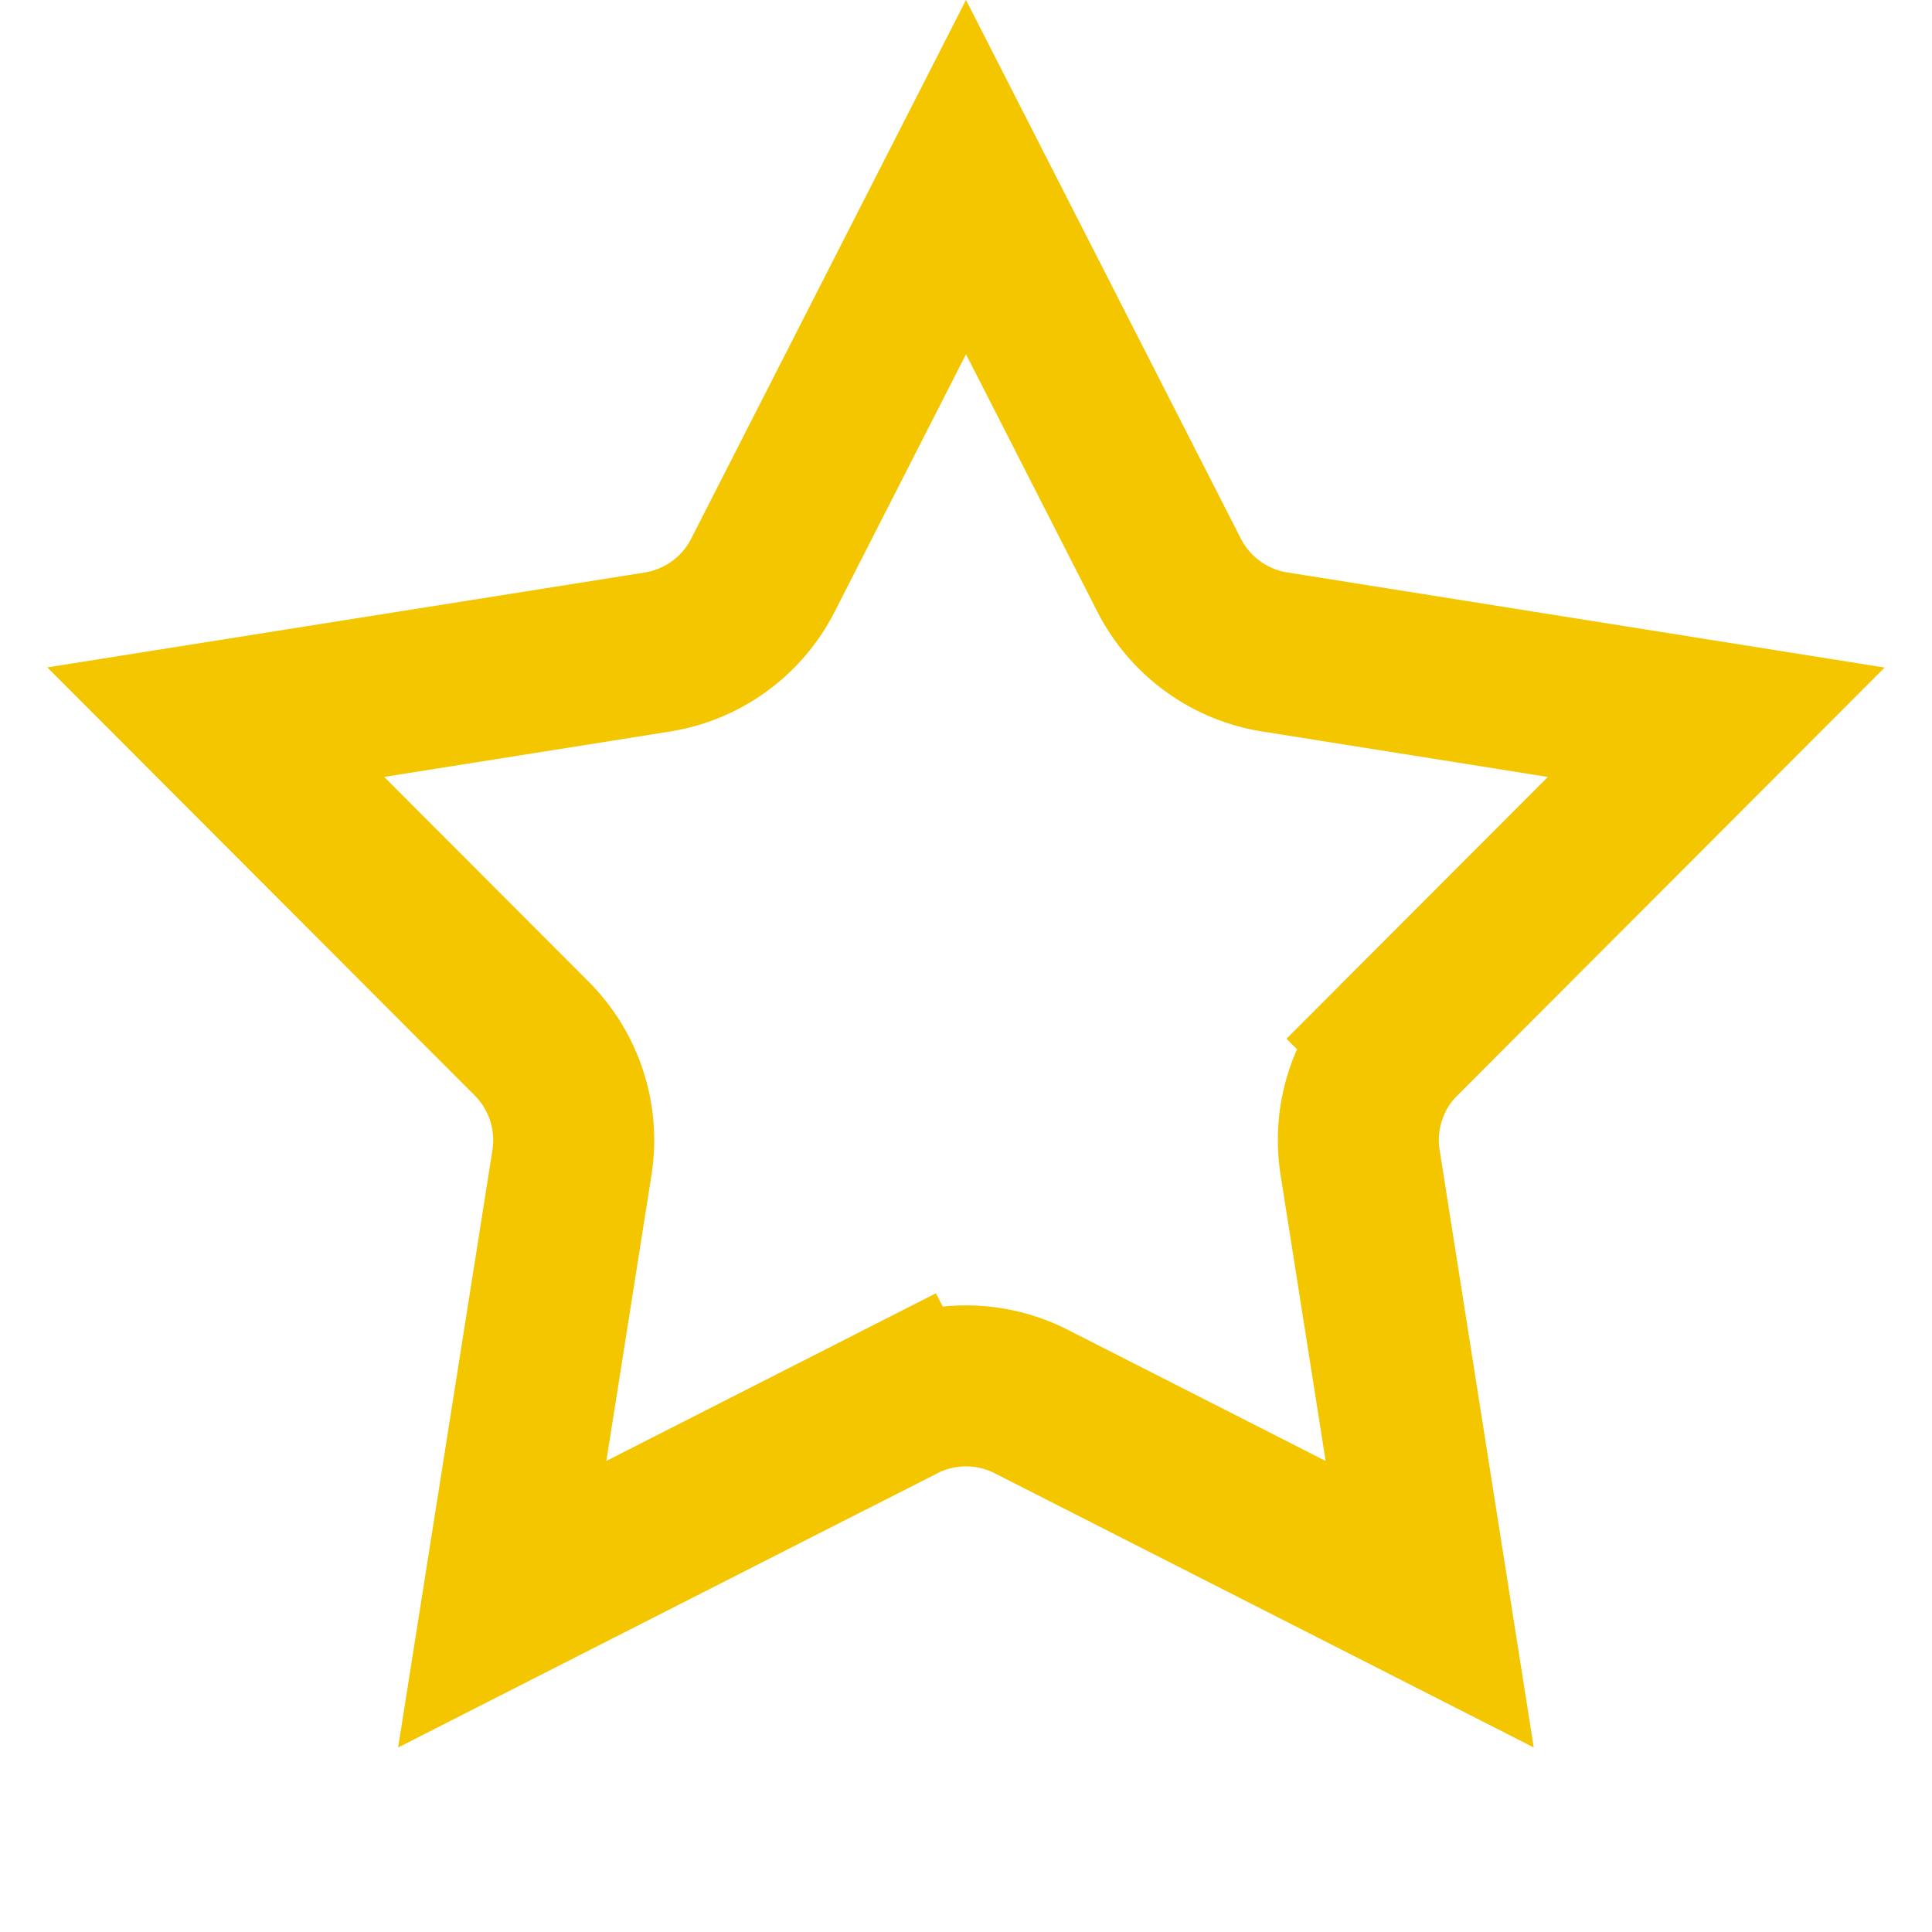 <svg width="24" height="24" fill="none" xmlns="http://www.w3.org/2000/svg"><path d="M12 2.2l2.524 4.947c.26.508.748.863 1.312.952l5.484.873-3.924 3.93.708.706-.708-.707c-.404.404-.59.977-.5 1.542l.864 5.485-4.95-2.518a1.788 1.788 0 00-1.62 0l.453.892-.454-.892-4.95 2.518.866-5.485a1.787 1.787 0 00-.501-1.542L2.68 8.971 8.164 8.1a1.788 1.788 0 001.312-.952L12 2.2z" stroke="#F3C600" stroke-width="2"/></svg>